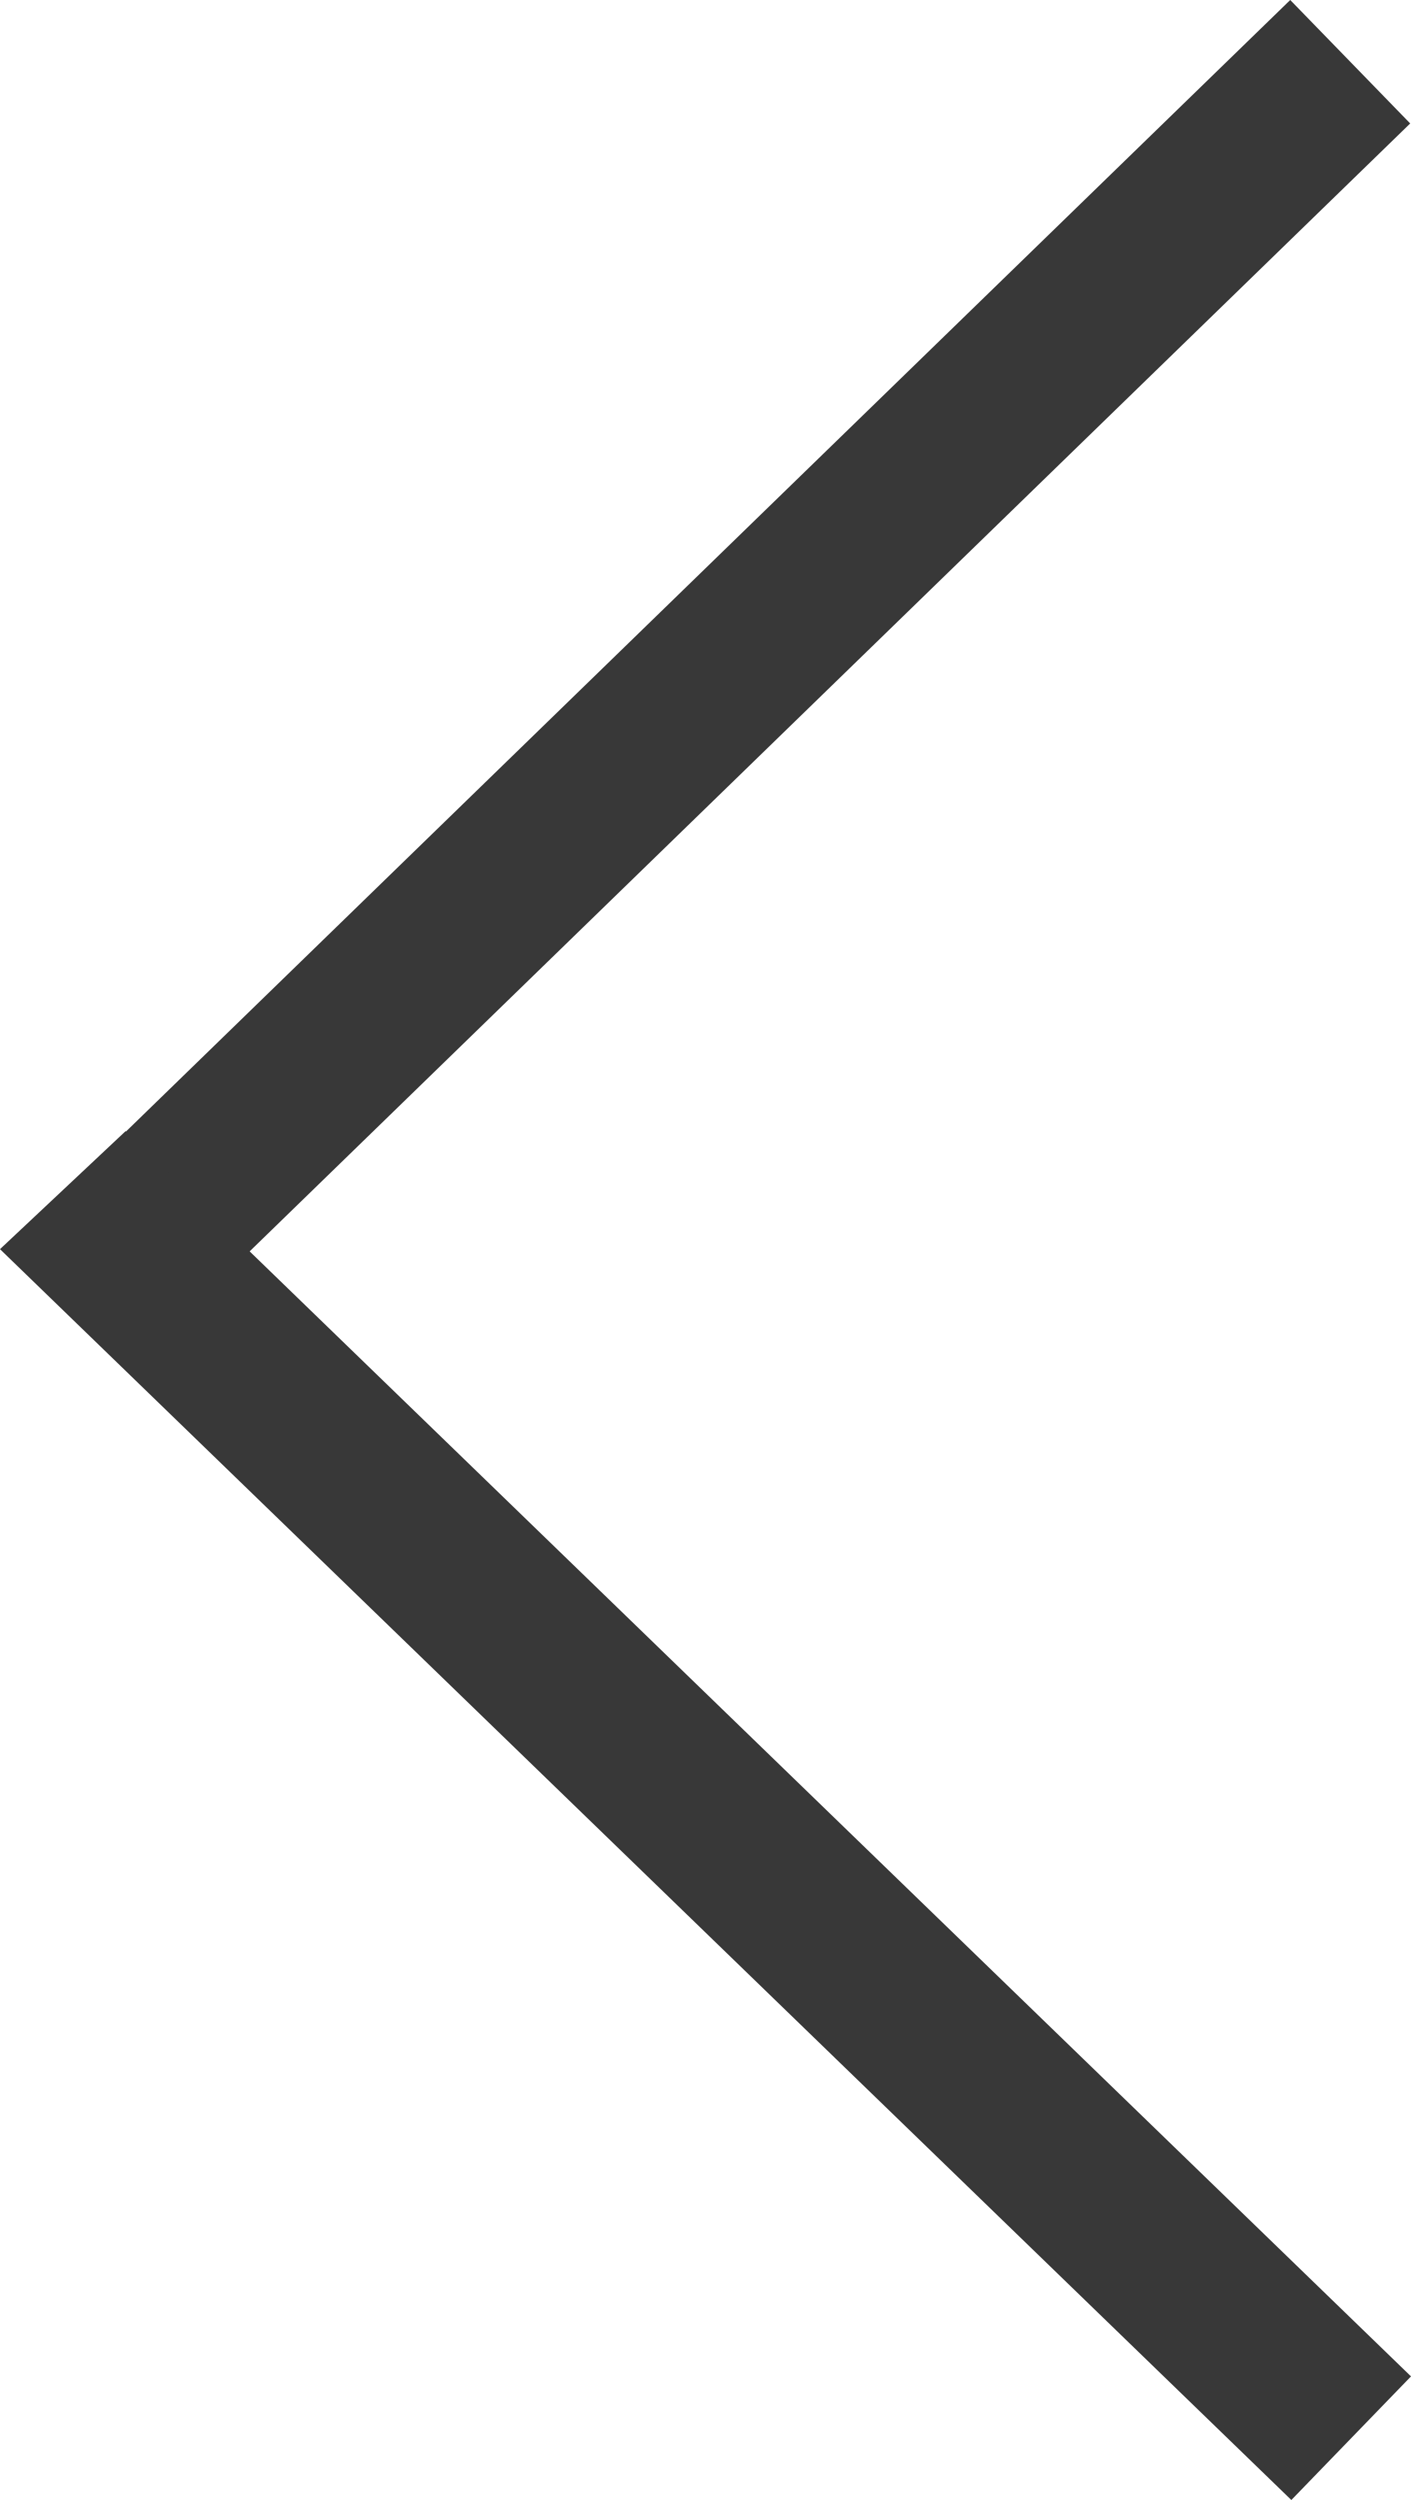 <svg xmlns="http://www.w3.org/2000/svg" id="a" viewBox="0 0 143.04 253.41"><rect x="63.1" y="-21.24" width="17.45" height="181.42" transform="translate(71.59 -30.45) rotate(45.82)" style="fill:#383838;"/><polygon points="0 126.62 12.73 114.66 143.04 240.88 130.91 253.41 0 126.62" style="fill:#383838;"/></svg>